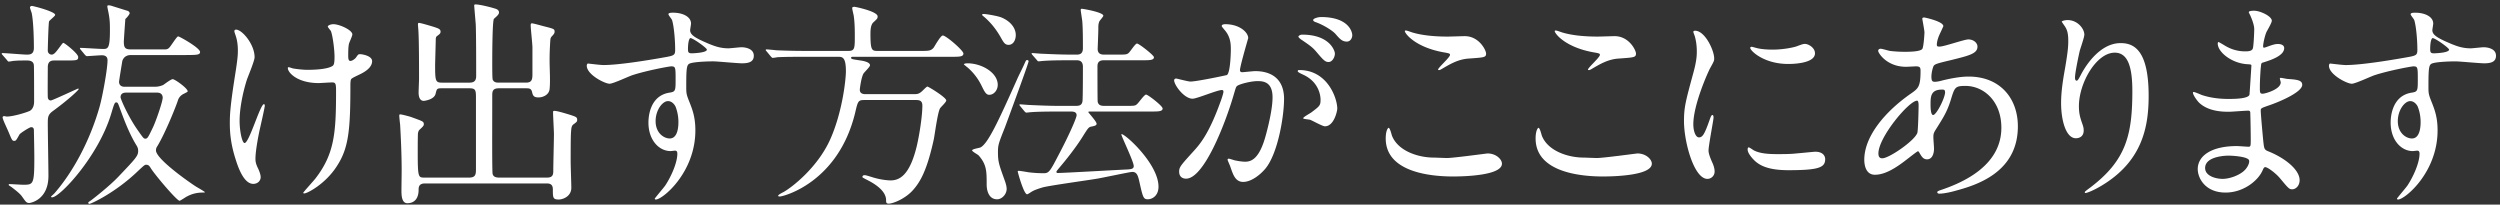 <svg width="501" height="41" viewBox="0 0 501 41" fill="none" xmlns="http://www.w3.org/2000/svg"><rect x="0" y="0" width="501" height="41" fill="#333333" stroke="none"/><path d="M466.939 12.73c.435.044 2.525.306 3.134.306 3.004 0 8.663-.915 11.841-1.48 2.264-.392 2.525-.436 2.525-1.568 0-2.133-.261-4.788-.609-5.92-.044-.218-.74-1.001-.74-1.22 0-.304.653-.304.914-.304 1.915 0 3.613.784 3.613 2.177 0 .217-.174 1.132-.174 1.35 0 1 1.262 1.654 3.831 2.742 1.088.435 2.22.87 3.831.87.435 0 2.264-.217 2.612-.217.566 0 2.481.174 2.481 1.698 0 1.132-.827 1.523-2.351 1.523-.914 0-4.962-.391-5.79-.391-1.044 0-3.874.087-4.701.435-.61.261-.697.87-.697 4.702 0 1.218.044 1.523.566 2.83.74 1.828 1.263 3.308 1.263 5.876 0 8.446-6.574 13.844-7.923 13.844-.087 0-.218-.044-.218-.174 0-.087 1.785-2.177 2.09-2.612 1.131-1.698 2.437-4.528 2.437-6.4 0-.13 0-.61-.435-.61-.13 0-.783.088-.914.088-2.351 0-4.44-2.22-4.44-5.703 0-.566 0-5.355 4.222-6.008 1.219-.174 1.219-.435 1.219-2.655 0-2.35 0-2.612-.87-2.612-.436 0-4.876.827-7.706 1.741-.74.218-3.918 1.741-4.658 1.741-.958 0-4.571-1.828-4.571-3.613 0-.174.087-.392.218-.435zm20.547-5.092c-.304.087-.478 1.088-.478 2.22 0 .696.174.827.783.827.174 0 3.004-.087 3.004-.74 0-.348-2.917-2.395-3.309-2.307zm-2.96 13.756c-.13-.305-.653-1.132-1.523-1.132-1.089 0-2.482 1.785-2.482 4.005 0 2.438 1.698 3.483 2.83 3.483 1.698 0 1.741-2.612 1.741-3.309 0-1.567-.435-2.699-.566-3.047zM451.746 5.81c0-.872-.566-2.221-.784-2.7-.044-.13-.305-.566-.305-.653 0-.305.827-.305 1.089-.305 1.175 0 3.526 1.089 3.526 2.003 0 .435-.958 2.002-1.089 2.307-.304.697-.653 2.22-.653 2.83 0 .087 0 .261.175.261.13 0 .261-.044 1.218-.392.392-.13 1.002-.348 1.568-.348.435 0 1.262.13 1.262.827 0 1.61-2.96 2.481-4.179 2.873-.348.087-.435.13-.479.784-.043.13-.218 2.438-.218 4.223 0 1 0 1.262.566 1.262.479 0 3.614-.87 3.614-2.264 0-.13-.175-.653-.175-.783s.131-.13.218-.13c.218 0 1.132.217 1.35.217 1.785.13 2.916.218 2.916 1.175 0 1.524-4.832 3.526-6.834 4.18-1.35.478-1.48.522-1.48.957 0 .827.478 5.834.522 6.269.174 1.437.174 1.61 1.088 1.959 3.396 1.393 6.182 3.7 6.182 5.746 0 1.132-.784 1.829-1.48 1.829-.61 0-.784-.218-2.351-2.09-.871-1.088-2.568-2.35-3.047-2.35-.261 0-.349.217-.566.696-.914 2.046-3.831 4.397-7.401 4.397-4.092 0-5.572-2.917-5.572-4.702 0-2.612 2.655-4.614 7.836-4.614.392 0 2.002.13 2.307.13.479 0 .479-.13.479-1.61 0-.871-.044-3.788-.087-4.963 0-.392 0-.653-.435-.653-.61 0-3.222.217-3.788.217-1.001 0-4.048.044-6.007-1.785-.61-.609-1.263-1.654-1.263-2.002 0-.087 0-.174.131-.174.261 0 1.436.522 1.654.61 1.959.652 3.918.783 5.268.783 1.044 0 3.961 0 4.266-.827.043-.13.392-5.834.392-5.877 0-.218-.218-.218-.915-.261-3.09-.218-5.833-2.438-5.833-4.136 0-.087.043-.305.174-.305.044 0 1.088.61 1.219.697 1.915 1.175 3.57 1.175 4.223 1.175.914 0 1.349-.218 1.436-.653.131-.435.262-2.917.262-3.83zm-1.045 26.293c-.305-.74-3.352-.914-4.136-.914-.087 0-4.658 0-4.658 2.481 0 1.655 2.264 2.177 3.483 2.177 1.436 0 3.308-.696 4.309-1.61.784-.697 1.176-1.742 1.002-2.134zM427.323 18.26c0-4.789-.87-7.706-3.526-7.706-3.7 0-7.183 6.095-7.183 10.71 0 1.393.218 2.176.566 3.22.305.828.392 1.176.392 1.655 0 1.437-1.176 1.567-1.567 1.567-2.003 0-2.961-3.613-2.961-7.052 0-2.22.349-4.527.784-6.922.61-3.57.653-4.527.653-5.572 0-1.524-.261-2.177-.566-2.7-.087-.173-.74-1.044-.74-1.131 0-.087.522-.305 1.175-.305 2.003 0 3.352 1.742 3.352 2.917 0 .522-.783 2.743-.914 3.221-.087.349-.957 4.31-.957 5.399 0 .13 0 .61.348.61.217 0 .479-.523.783-1.09.479-.957 3.44-6.442 8.011-6.442 2.699 0 5.615 1.436 5.615 10.578 0 6.139-1.219 13.104-9.49 18.023-1.741 1.045-2.96 1.437-3.134 1.437-.087 0-.174-.044-.174-.13 0-.131.087-.218 1.088-.958 7.139-5.399 8.445-10.448 8.445-19.33zm-42.967 12.058c-.087-.043-1.35.958-2.09 1.524-2.22 1.741-4.44 3.178-6.53 3.178-1.959 0-2.133-2.22-2.133-3.004 0-4.701 4.179-9.708 9.491-13.364 1.349-.958 1.784-1.35 1.784-4.44 0-.697-.13-.915-.957-.915-.087 0-1.655.087-1.959.087-3.875 0-5.573-2.786-5.573-3.178 0-.261.175-.435.523-.435.261 0 1.567.391 1.828.435a25.39 25.39 0 002.96.174c.784 0 3.309 0 3.57-.653.261-.61.392-3.047.392-3.221 0-.436-.435-2.656-.435-2.743 0-.218.217-.261.391-.261.088 0 3.831.783 3.831 1.741 0 .044-.653 1.437-.696 1.524-.435.914-.61 1.741-.61 2.133 0 .348.044.435.566.435.915 0 4.92-1.436 5.747-1.436 1.045 0 1.828.696 1.828 1.436 0 1.393-1.567 1.785-5.267 2.7-2.569.609-3.222.783-3.483 1.131-.218.305-.479 1.524-.479 2.133 0 1.002.218 1.089.74 1.089.348 0 1.001-.13 1.263-.218 2.089-.522 3.961-.827 5.441-.827 6.356 0 9.882 4.397 9.882 9.97 0 9.446-8.663 11.884-12.711 12.972-.262.087-2.003.522-3.004.522-.261 0-.436-.087-.436-.304 0-.175.349-.305.871-.48 8.75-2.96 11.972-7.53 11.972-12.406 0-5.485-3.657-8.402-7.183-8.402-2.09 0-2.177.261-2.96 2.83-.741 2.35-1.437 3.439-3.004 5.92-.436.697-.479.914-.479 1.567 0 .349.13 1.916.13 2.22 0 1.176-.435 2.177-1.393 2.177-.74 0-1.044-.522-1.349-1.001-.305-.523-.348-.61-.479-.61zm5.311-12.276c-.087-.087-.392-.087-.522-.087-2.264 0-2.264 1.48-2.264 3.004 0 .392 0 2.09.522 2.09.653 0 2.395-3.44 2.395-4.572 0-.043-.044-.348-.131-.435zm-12.32 13.67c1.48-.175 6.269-3.483 6.878-5.05.175-.436.262-5.007.262-5.486 0-.26 0-1-.305-1-1.611 0-7.749 7.313-7.749 10.578 0 .61.218 1.044.914.957zm-38.005-6.792c0 1.306.436 2.612 1.132 2.612.74 0 1.132-.696 2.09-3.395.261-.74.392-1.089.609-1.089.218 0 .218.436.218.523 0 .479-1.001 5.572-1.001 6.617 0 .74.609 2.046.696 2.264.305.609.523 1.35.523 1.915 0 .87-.697 1.48-1.437 1.48-2.699 0-4.701-7.4-4.701-11.58 0-2.786.348-4.048 1.828-9.49.74-2.655.74-3.744.74-4.527 0-1.394-.261-2.569-.435-3.091-.044-.13-.262-.653-.262-.784 0-.13.175-.218.349-.218 2.002 0 3.831 3.962 3.831 5.53 0 .478 0 .522-.827 2.002-.479.914-3.353 7.313-3.353 11.231zm22.551-16.107c.783.13 1.828.87 1.828 1.872 0 2.133-4.832 2.133-5.354 2.133-4.92 0-7.619-2.655-7.619-3.221 0-.088.044-.218.305-.218.131 0 .653.174 1.219.305 1.001.217 2.177.26 2.96.26 2.133 0 4.179-.435 4.789-.652 1.306-.48 1.436-.523 1.872-.48zm1.872 21.593c1.654 0 2.002.957 2.002 1.48 0 1.697-1.306 2.22-7.4 2.22-4.267 0-5.877-1.089-6.792-1.96-.217-.217-1.349-1.349-1.349-2.176 0-.087 0-.435.218-.435.174 0 .87.522 1.044.61 1.263.652 3.048.74 4.658.74 1.132 0 2.699 0 3.788-.131.609-.044 3.657-.349 3.831-.349zM313.223 6.55c1.959.565 4.44.783 6.921.783.523 0 2.961-.087 3.439-.087 2.874 0 4.267 2.83 4.267 3.482 0 .784-.392.784-3.396 1.002-2.22.13-3.831 1.131-5.485 2.09-.435.26-.435.217-.61.217-.043 0-.13 0-.13-.087 0-.392 2.394-2.438 2.394-2.96 0-.262-.13-.305-1.393-.523-5.659-1.045-7.662-3.787-7.662-4.223 0-.13.131-.13.218-.13.261 0 1.219.392 1.437.435zm4.135 25.03c.305 0 2.22.088 2.656.088 1.306 0 7.923-.914 8.14-.914 1.698 0 2.874 1.175 2.874 2.046 0 2.35-7.401 2.568-9.795 2.568-4.31 0-13.496-.783-13.496-7.618 0-1.654.479-2.133.566-2.133.305 0 .61 1.393.697 1.61 1.219 3.048 5.267 4.354 8.358 4.354zM283.184 6.55c1.959.565 4.441.783 6.922.783.523 0 2.96-.087 3.439-.087 2.874 0 4.267 2.83 4.267 3.482 0 .784-.392.784-3.396 1.002-2.22.13-3.831 1.131-5.485 2.09-.436.26-.436.217-.61.217-.043 0-.13 0-.13-.087 0-.392 2.394-2.438 2.394-2.96 0-.262-.131-.305-1.393-.523-5.659-1.045-7.662-3.787-7.662-4.223 0-.13.131-.13.218-.13.261 0 1.219.392 1.436.435zm4.136 25.03c.305 0 2.22.088 2.656.088 1.306 0 7.923-.914 8.14-.914 1.698 0 2.874 1.175 2.874 2.046 0 2.35-7.401 2.568-9.795 2.568-4.31 0-13.496-.783-13.496-7.618 0-1.654.479-2.133.566-2.133.305 0 .61 1.393.697 1.61 1.219 3.048 5.267 4.354 8.358 4.354zm-48.322-11.797c-1.698 0-3.7-2.742-3.7-3.7 0-.174.174-.348.392-.348.13 0 2.394.61 2.873.61 1.262 0 7.226-1.263 7.313-1.307.74-.522.784-4.92.784-5.137 0-1.132-.087-2.438-1.088-3.7-.653-.784-.74-.87-.74-1.001 0-.305.522-.349.696-.349 2.917 0 4.615 1.655 4.615 2.787 0 .043-1.655 5.615-1.655 6.443 0 .26.174.391.479.391.218 0 2.22-.217 2.569-.217 3.265 0 5.79 1.567 5.79 5.572 0 3.439-1.219 10.927-3.744 13.974-1.219 1.437-2.961 2.656-4.441 2.656-1.61 0-2.046-1.524-2.568-3.004-.087-.305-.566-1.306-.566-1.437 0-.13.087-.217.218-.217.174 0 .957.26 1.088.304.914.218 1.785.305 2.22.305 1.263 0 2.873-.61 4.136-5.311.479-1.741 1.349-5.268 1.349-7.575 0-3.047-1.741-3.265-3.003-3.265-1.394 0-3.875.653-4.18 1.045-.174.218-.217.392-.653 1.872-1.741 5.92-5.964 16.63-9.49 16.63-.958 0-1.393-.61-1.393-1.394 0-.914.305-1.262 2.917-4.135 1.175-1.306 3.004-3.309 5.354-9.839.174-.435.61-1.741.61-2.046 0-.13-.044-.348-.305-.348-.958 0-5.006 1.741-5.877 1.741zm28.993 1.96c0 .522-.653 3.57-2.481 3.57-.479 0-2.482-1.133-2.96-1.307-.305-.087-1.393-.13-1.393-.305 0-.26 1.436-1 1.697-1.219 1.611-1.218 1.785-1.35 1.785-2.524 0-.74-.305-3.57-3.526-5.007-.348-.174-1.045-.479-1.045-.653 0-.261.174-.261.305-.261 5.572 0 7.575 5.485 7.618 7.705zm-3.265-18.328c5.398 0 6.269 2.83 6.269 3.657 0 .522-.348 1.262-1.088 1.262-.958 0-1.437-.566-2.308-1.567-.696-.74-2.437-1.785-3.874-2.307-.435-.131-.566-.305-.566-.436 0-.348 1.045-.61 1.567-.61zm-3.787 3.526c5.572 0 6.573 3.265 6.573 3.787 0 .74-.522 1.698-1.262 1.698-.61 0-.958-.261-2.307-1.872-.871-1.045-1.306-1.35-3.091-2.568-.218-.13-.653-.48-.653-.653 0-.13.348-.392.74-.392zm-63.994-3.787c-.044-.044-.131-.131-.131-.175 0-.174.218-.174.349-.174.478 0 2.786.392 3.526.697 1.785.74 2.873 2.09 2.873 3.526 0 .958-.479 1.96-1.437 1.96-.696 0-.957-.393-1.567-1.481-1.393-2.481-2.917-3.787-3.613-4.353zm-3.788 9.751c.044-.174.479-.218.697-.218 2.96 0 6.095 1.916 6.095 4.31 0 1.088-.784 2.003-1.698 2.003-.61 0-.914-.523-1.524-1.785-.392-.784-1.175-2.264-2.829-3.7-.088-.044-.697-.566-.741-.61zm21.288 9.447h-2.307c-1.001 0-4.005 0-5.529.13-.13 0-.783.088-.914.088s-.218-.088-.392-.262l-.827-1.001c-.174-.218-.174-.218-.174-.305s.044-.087.131-.087c.304 0 1.654.13 1.959.13 1.959.088 3.918.175 5.964.175h3.221c.74 0 1.219-.13 1.35-.914.087-.61.087-5.92.087-6.922 0-.653-.218-1.306-1.219-1.306h-1.219c-1.001 0-3.962 0-5.485.13-.174 0-.827.088-.958.088s-.218-.087-.348-.262l-.871-1c-.174-.219-.174-.219-.174-.306s.043-.087.13-.087c.305 0 1.655.13 1.959.13 1.959.088 3.918.175 5.965.175h.957c.392 0 1.263 0 1.263-1.262 0-1.524 0-4.049-.131-5.486-.043-.348-.305-2.046-.305-2.133 0-.174 0-.304.218-.304.261 0 4.31.696 4.31 1.393 0 .217-.784 1-.827 1.219-.174.478-.174.74-.174 1.436 0 .653-.131 3.918-.131 3.918-.044 1.22.914 1.22 1.35 1.22h2.437c1.829 0 2.046 0 2.438-.35.305-.26 1.306-1.871 1.655-1.871.391 0 3.395 2.35 3.395 2.742 0 .61-.871.61-2.351.61h-7.574c-.479 0-1.394 0-1.394 1.175 0 .74 0 6.879.044 7.14.174.74.697.827 1.393.827h4.092c1.829 0 2.046 0 2.395-.348.348-.262 1.436-1.916 1.828-1.916.348 0 3.308 2.264 3.308 2.786 0 .61-.87.61-2.35.61h-12.32c-.044 0-.218 0-.218.13 0 .088 1.654 1.872 1.654 2.308 0 .348-.304.435-1.175.61-.435.13-.566.304-1.654 2.045-1.306 2.09-3.265 4.571-4.571 6.095-.61.74-.653.784-.653.914 0 .174.174.218.261.218 1.175 0 11.797-.61 13.756-.697 1.089-.043 1.481-.174 1.481-.696 0-.871-2.395-5.79-2.482-6.313l.044-.087c.783 0 7.4 6.008 7.4 10.535 0 1.872-1.306 2.525-2.133 2.525-.914 0-1.001-.392-1.741-3.7-.261-1.088-.479-1.785-1.393-1.785-.436 0-5.921 1.175-7.009 1.35-1.741.304-9.36 1.35-10.883 1.74-.436.132-1.611.48-2.177.828-.174.087-.827.566-1.001.566-.653 0-1.872-4.397-1.872-4.571 0-.13.13-.13.174-.13.348 0 1.785.26 2.089.304 1.132.13 1.959.174 2.961.174 1.045 0 1.262-.392 3.004-3.744 1.784-3.352 3.569-7.27 3.569-7.88 0-.74-.783-.74-1.306-.74zm-19.633 7.792c0-.304 1.48-.479 1.698-.61 1.523-.783 3.7-5.572 7.27-13.538.391-.914 1.131-2.307 1.523-3.222.305-.652.305-.74.566-.74.131 0 .261.087.261.262 0 .391-4.222 11.84-4.745 13.234-1.262 3.178-1.393 3.526-1.393 4.919 0 1.959.174 2.438 1.35 5.703.261.696.392 1.306.392 1.698 0 1.088-.958 2.09-1.916 2.09-1.567 0-2.09-1.568-2.09-2.961 0-2.655 0-4.005-1.61-5.834-.174-.174-1.306-.783-1.306-1zm-26.904-18.763h-6.617c-1.001 0-4.005 0-5.529.088-.13.043-.783.13-.914.13-.13 0-.218-.13-.392-.305l-.827-1c-.174-.175-.174-.219-.174-.262 0-.087.044-.13.131-.13.304 0 1.654.13 1.959.173 1.959.088 3.918.131 5.964.131h8.532c1.263 0 1.263-.566 1.263-3.047 0-1.568-.044-2.83-.218-4.005-.043-.262-.305-1.306-.305-1.524 0-.261.305-.261.479-.261s4.615.914 4.615 1.915c0 .436-.087.48-.827 1.176-.566.478-.61 1.61-.61 2.307 0 3.265.261 3.439 1.393 3.439h8.663c1.611 0 2.046 0 2.612-.653.262-.392 1.393-2.438 1.829-2.438.653 0 4.135 3.004 4.135 3.613 0 .653-.827.653-2.307.653h-19.546c-.479 0-.653 0-.653.175 0 .304.174.304 1.872.566.653.087 1.915.348 1.915.957 0 .348-1.219 1.437-1.349 1.741-.436.871-.697 2.96-.697 3.178 0 .871.914.871 1.088.871h9.621c.784 0 1.132 0 1.829-.653.261-.261.87-.87 1.001-.87.218 0 3.787 2.176 3.787 2.786 0 .348-1.132 1.35-1.262 1.61-.479.871-1.045 5.224-1.219 6.095-1.35 6.225-2.699 8.533-4.049 10.1-1.567 1.872-4.135 2.873-5.006 2.873-.522 0-.522-.305-.522-.697 0-1.871-2.264-3.265-3.614-3.961-1.001-.523-1.132-.566-1.132-.697 0-.087.044-.348.436-.348.217 0 .392.044 1.785.479 1.784.522 3.134.566 3.439.566 1.828 0 3.831-1.089 5.224-6.835.522-2.177 1.132-6.051 1.132-8.14 0-1.133-.74-1.133-1.393-1.133h-10.231c-1.219 0-1.306.218-1.828 2.482-3.396 14.148-14.497 16.847-15.063 16.847-.13 0-.392 0-.392-.13 0-.174.523-.48 1.045-.74 1.611-.871 6.791-4.833 9.36-10.492 2.438-5.398 3.178-11.971 3.178-13.756 0-2.874-.74-2.874-1.611-2.874zm-50.107 1.349c.436.044 2.525.306 3.135.306 3.003 0 8.663-.915 11.841-1.48 2.263-.392 2.525-.436 2.525-1.568 0-2.133-.262-4.788-.61-5.92-.043-.218-.74-1.001-.74-1.22 0-.304.653-.304.914-.304 1.916 0 3.614.784 3.614 2.177 0 .217-.175 1.132-.175 1.35 0 1 1.263 1.654 3.831 2.742 1.089.435 2.221.87 3.831.87.436 0 2.264-.217 2.612-.217.566 0 2.482.174 2.482 1.698 0 1.132-.827 1.523-2.351 1.523-.914 0-4.963-.391-5.79-.391-1.045 0-3.874.087-4.702.435-.609.261-.696.87-.696 4.702 0 1.218.043 1.523.566 2.83.74 1.828 1.262 3.308 1.262 5.876 0 8.446-6.573 13.844-7.923 13.844-.087 0-.217-.044-.217-.174 0-.087 1.784-2.177 2.089-2.612 1.132-1.698 2.438-4.528 2.438-6.4 0-.13 0-.61-.435-.61-.131 0-.784.088-.915.088-2.35 0-4.44-2.22-4.44-5.703 0-.566 0-5.355 4.223-6.008 1.219-.174 1.219-.435 1.219-2.655 0-2.35 0-2.612-.871-2.612-.435 0-4.876.827-7.705 1.741-.74.218-3.918 1.741-4.658 1.741-.958 0-4.571-1.828-4.571-3.613 0-.174.087-.392.217-.435zm20.548-5.092c-.305.087-.479 1.088-.479 2.22 0 .696.174.827.784.827.174 0 3.004-.087 3.004-.74 0-.348-2.917-2.395-3.309-2.307zm-2.96 13.756c-.131-.305-.653-1.132-1.524-1.132-1.088 0-2.481 1.785-2.481 4.005 0 2.438 1.697 3.483 2.829 3.483 1.698 0 1.742-2.612 1.742-3.309 0-1.567-.436-2.699-.566-3.047zm-41.269-3.7h-5.573c-1.001 0-1.001.087-1.263 1.132-.304 1.175-2.307 1.393-2.35 1.393-.958 0-1.045-1.132-1.045-1.698 0-.436.087-2.35.087-2.743 0-2.176 0-7.618-.13-9.62-.044-.654-.088-1.089-.088-1.176 0-.174 0-.392.174-.392.349 0 1.785.436 2.96.784.915.305 1.394.435 1.394.958 0 .391-.174.478-.61.827-.218.13-.348.304-.348.74 0 .174-.13 4.962-.13 5.006 0 3.265.043 3.657 1.349 3.657h5.572c1.132 0 1.306-.653 1.306-1.35 0-2.22 0-8.62-.087-10.36-.043-.523-.305-3.614-.305-3.7 0-.219.044-.262.305-.262.697 0 2.743.479 3.7.783.48.131.958.305.958.828 0 .348-.261.61-1.001 1.262-.348.348-.348 7.88-.348 9.098 0 .566 0 2.83.087 3.091.26.61.87.61 1.219.61h5.441c1.176 0 1.306-.61 1.306-1.698V9.51c0-.696-.348-3.787-.348-4.44 0-.261.043-.392.261-.392.305 0 2.09.523 2.482.61 1.871.479 2.046.522 2.046 1.045 0 .348-.131.478-.479.87-.349.348-.349.523-.392 1.045-.087 1.567-.131 2.35-.131 3.874 0 1.611.174 4.18 0 5.747-.13 1.132-1.306 1.654-2.22 1.654-1.001 0-1.132-.392-1.306-1.132-.174-.696-.653-.696-1.175-.696h-5.485c-1.306 0-1.306.74-1.306 1.48 0 6.269-.044 13.016.043 15.324 0 .479.13 1.088 1.306 1.088h9.664c1.219 0 1.219-.74 1.219-1.48 0-1.132.131-6.182.131-7.183 0-.697-.174-3.7-.174-4.31 0-.348 0-.392.305-.392.566 0 2.525.61 3.221.827 1.045.349 1.306.436 1.306.958 0 .392-.174.479-.566.784-.566.392-.609.566-.696 2.22-.044 1.262-.044 4.005-.044 5.354 0 .871.131 4.528.131 5.268 0 1.741-1.698 2.35-2.525 2.35-1.176 0-1.176-.391-1.176-2.045 0-1.176-.827-1.176-1.306-1.176H85.151c-1.262 0-1.262.828-1.262 1.306 0 1.35-.566 2.656-2.264 2.656-1.175 0-1.175-1.742-1.175-2.612 0-.479.043-3.352.043-3.918 0-3.352-.174-6.791-.305-9.186a34.909 34.909 0 01-.174-1.785c0-.13 0-.304.174-.304.349 0 1.916.435 2.177.522 2.35.87 2.569.87 2.569 1.48 0 .305-.305.566-.871 1.089-.174.174-.261.435-.305.74-.043.783-.043 2.96-.043 3.83 0 5.007.13 5.007 1.35 5.007h8.967c1.263 0 1.35-.653 1.35-1.654V19.914c0-1.698.043-2.22-1.263-2.22zm-23.77-1.785c-.13.261-.13 1.001-.13 1.175 0 9.012-.349 12.581-2.7 16.195-2.307 3.613-5.964 5.485-6.53 5.485-.087 0-.217 0-.217-.13 0-.131 2.133-2.439 2.481-2.917 3.787-4.92 4.092-9.142 4.092-17.457 0-1.48-.087-1.742-.784-1.742-.435 0-2.35.13-2.699.13-4.266 0-6.181-2.089-6.181-3.003 0-.087.043-.174.13-.174.262 0 .697.218 1.002.261 1.044.174 2.176.261 2.742.261.653 0 3.918 0 5.094-.783.217-.174.391-.349.391-1.829 0-1.523-.391-4.396-.74-5.18-.087-.13-.61-.74-.61-.87 0-.218.523-.48 1.133-.48 1.219 0 3.787 1.176 3.787 2.046 0 .349-.653 1.655-.696 1.96-.131.696-.131 1.654-.131 2.263 0 .74.087 1.089.435 1.089.392 0 .958-.436 1.132-.697.436-.61.436-.653.87-.653.306 0 2.352.305 2.352 1.393 0 1.306-1.48 2.177-2.482 2.656-1.35.653-1.61.783-1.741 1zm-23.03-9.97c1.176 0 3.701 2.917 3.701 5.53 0 .74-1.35 3.918-1.567 4.57-.87 2.787-1.437 5.834-1.437 8.185 0 1.959.48 4.44 1.002 4.44.914 0 3.134-7.792 3.874-7.792.13 0 .174.174.174.304 0 .349-.87 4.136-1.045 4.92-.174.827-.827 4.005-.827 5.703 0 .391 0 .914.523 1.959.087.174.522 1.131.522 1.74 0 .697-.566 1.35-1.48 1.35-1.654 0-2.786-2.481-3.526-4.875-1.132-3.483-1.176-5.964-1.176-7.314 0-1.698.087-3.526 1.089-9.838.479-3.048.522-3.831.522-4.702 0-1.045-.13-2.046-.435-2.96-.218-.653-.262-.74-.262-.871 0-.13 0-.348.349-.348zm-22.375 11.45h5.877c.435 0 1.044 0 1.872-.348.26-.174 1.567-1.176 1.915-1.176.435 0 3.004 1.829 3.004 2.438 0 .13-.349.261-.827.523-.13.043-.828.435-1.089 1.175-.479 1.48-2.612 6.748-4.179 9.316-.13.174-.261.436-.261.827 0 1.698 6.486 6.27 8.054 7.27.304.175 1.741 1.002 1.741 1.089 0 .087-.174.087-.392.087-1.219 0-2.35.26-3.57 1.001-.174.13-1.044.653-1.088.653-.566 0-5.093-5.355-5.833-6.617-.175-.261-.349-.61-.871-.61-.305 0-.435.131-1.698 1.306-4.484 4.31-9.36 6.53-9.664 6.53-.174 0-.262-.13-.262-.217 0-.13.436-.392.567-.48.522-.39 3.656-2.829 5.441-4.7 3.613-3.788 4.005-4.223 4.005-5.225 0-.479-.13-.74-.305-1.045-1.567-2.524-2.655-5.572-3.395-7.574-.348-1.002-.435-1.089-.697-1.089-.304 0-.392.218-1.044 2.395-2.612 8.532-10.274 16.63-11.798 16.63-.043 0-.218 0-.218-.131 0-.087.61-.566.697-.697 3.57-4.092 7.052-10.317 9.055-17.413.61-2.22 1.567-7.531 1.567-9.23 0-.74-.479-1-1.132-1-.435 0-2.699.174-3.004.174-.13 0-.217-.087-.392-.261l-.827-1.002c-.174-.217-.174-.217-.174-.304s.087-.087.13-.087c.654 0 3.832.217 4.572.217.958 0 1.306-.261 1.306-3.7 0-1.263 0-2.046-.261-3.44-.174-.87-.261-1.262-.261-1.436 0-.13.13-.174.304-.174.087 0 .218.044.349.044.13.043 3.047.957 3.482 1.088.13.043.348.305.348.435 0 .261-.653 1.001-.87 1.176-.044.522-.305 4.222-.305 4.527 0 1.219.261 1.567 1.393 1.567h6.704c.392 0 .697 0 1.045-.392.305-.304 1.48-2.22 1.741-2.22.261 0 4.397 2.308 4.397 3.135 0 .435-.435.522-1.045.566-.478.043-2.524.043-3.09.043h-9.752c-1.306 0-1.654 1.001-1.698 1.22-.043.217-.653 3.96-.653 4.135 0 .61.392 1.001 1.089 1.001zm6.573 1.175h-6.312c-.566 0-1.045.262-1.045.915 0 .391 1.524 3.83 3.265 6.355 1.219 1.742 1.35 1.96 1.698 1.96.435 0 .566-.262 1.567-2.351.61-1.306 1.915-5.094 1.915-5.877 0-.218-.087-1.002-1.088-1.002zm-30.125-6.53l-.87-1c-.175-.175-.175-.219-.175-.262 0-.087.044-.13.13-.13.784 0 4.18.304 4.877.304.653 0 1.436-.043 1.436-1.35 0-1.871-.087-5.267-.435-6.965-.044-.174-.348-.958-.348-1.132 0-.13.13-.304.391-.304.305 0 4.658 1.131 4.658 1.784 0 .262-1.088 1.045-1.218 1.306-.131.305-.262 5.573-.262 5.834 0 .522.392.827.784.827s.74-.348 1.35-1.175c.783-1.045.87-1.176 1-1.176.218 0 2.961 2.133 2.961 2.83 0 .696-.261.696-2.655.696H10.97c-.522 0-1.393 0-1.393 1.35 0 .958-.043 5.093 0 5.964 0 .261.13.697.61.697.305 0 5.398-2.395 5.485-2.395.043 0 .087.044.087.13 0 .175-1.959 2.047-5.18 4.398-1.002.74-1.002 1.262-1.002 2.525 0 1.654.13 8.924.13 10.448 0 4.875-3.656 5.441-3.83 5.441-.566 0-.697-.217-1.437-1.262-.304-.436-.74-.87-2.176-1.96-.174-.13-.523-.304-.523-.39 0-.175.087-.175.262-.175.217 0 2.22.13 2.655.13 2.003 0 2.22-.043 2.22-5.354 0-1.654-.087-5.485-.087-5.66-.043-.391-.217-.522-.566-.522-.304 0-2.133 1.176-2.307 1.437-.653 1.175-.74 1.306-1.045 1.306-.435 0-.479-.174-1.088-1.61-.218-.567-1.045-2.265-1.176-2.744-.043-.13-.087-.217-.087-.348 0-.174.175-.261.305-.261s.348.087.566.087c1.219 0 3.831-.784 4.571-1.132.174-.087.87-.522.87-1.872s0-6.312-.043-7.226c-.043-1.002-1.045-1.002-1.35-1.002-1.567 0-1.74 0-2.829.088-.13.043-.784.13-.87.13-.131 0-.218-.13-.349-.305z" fill="#fff"/></svg>
